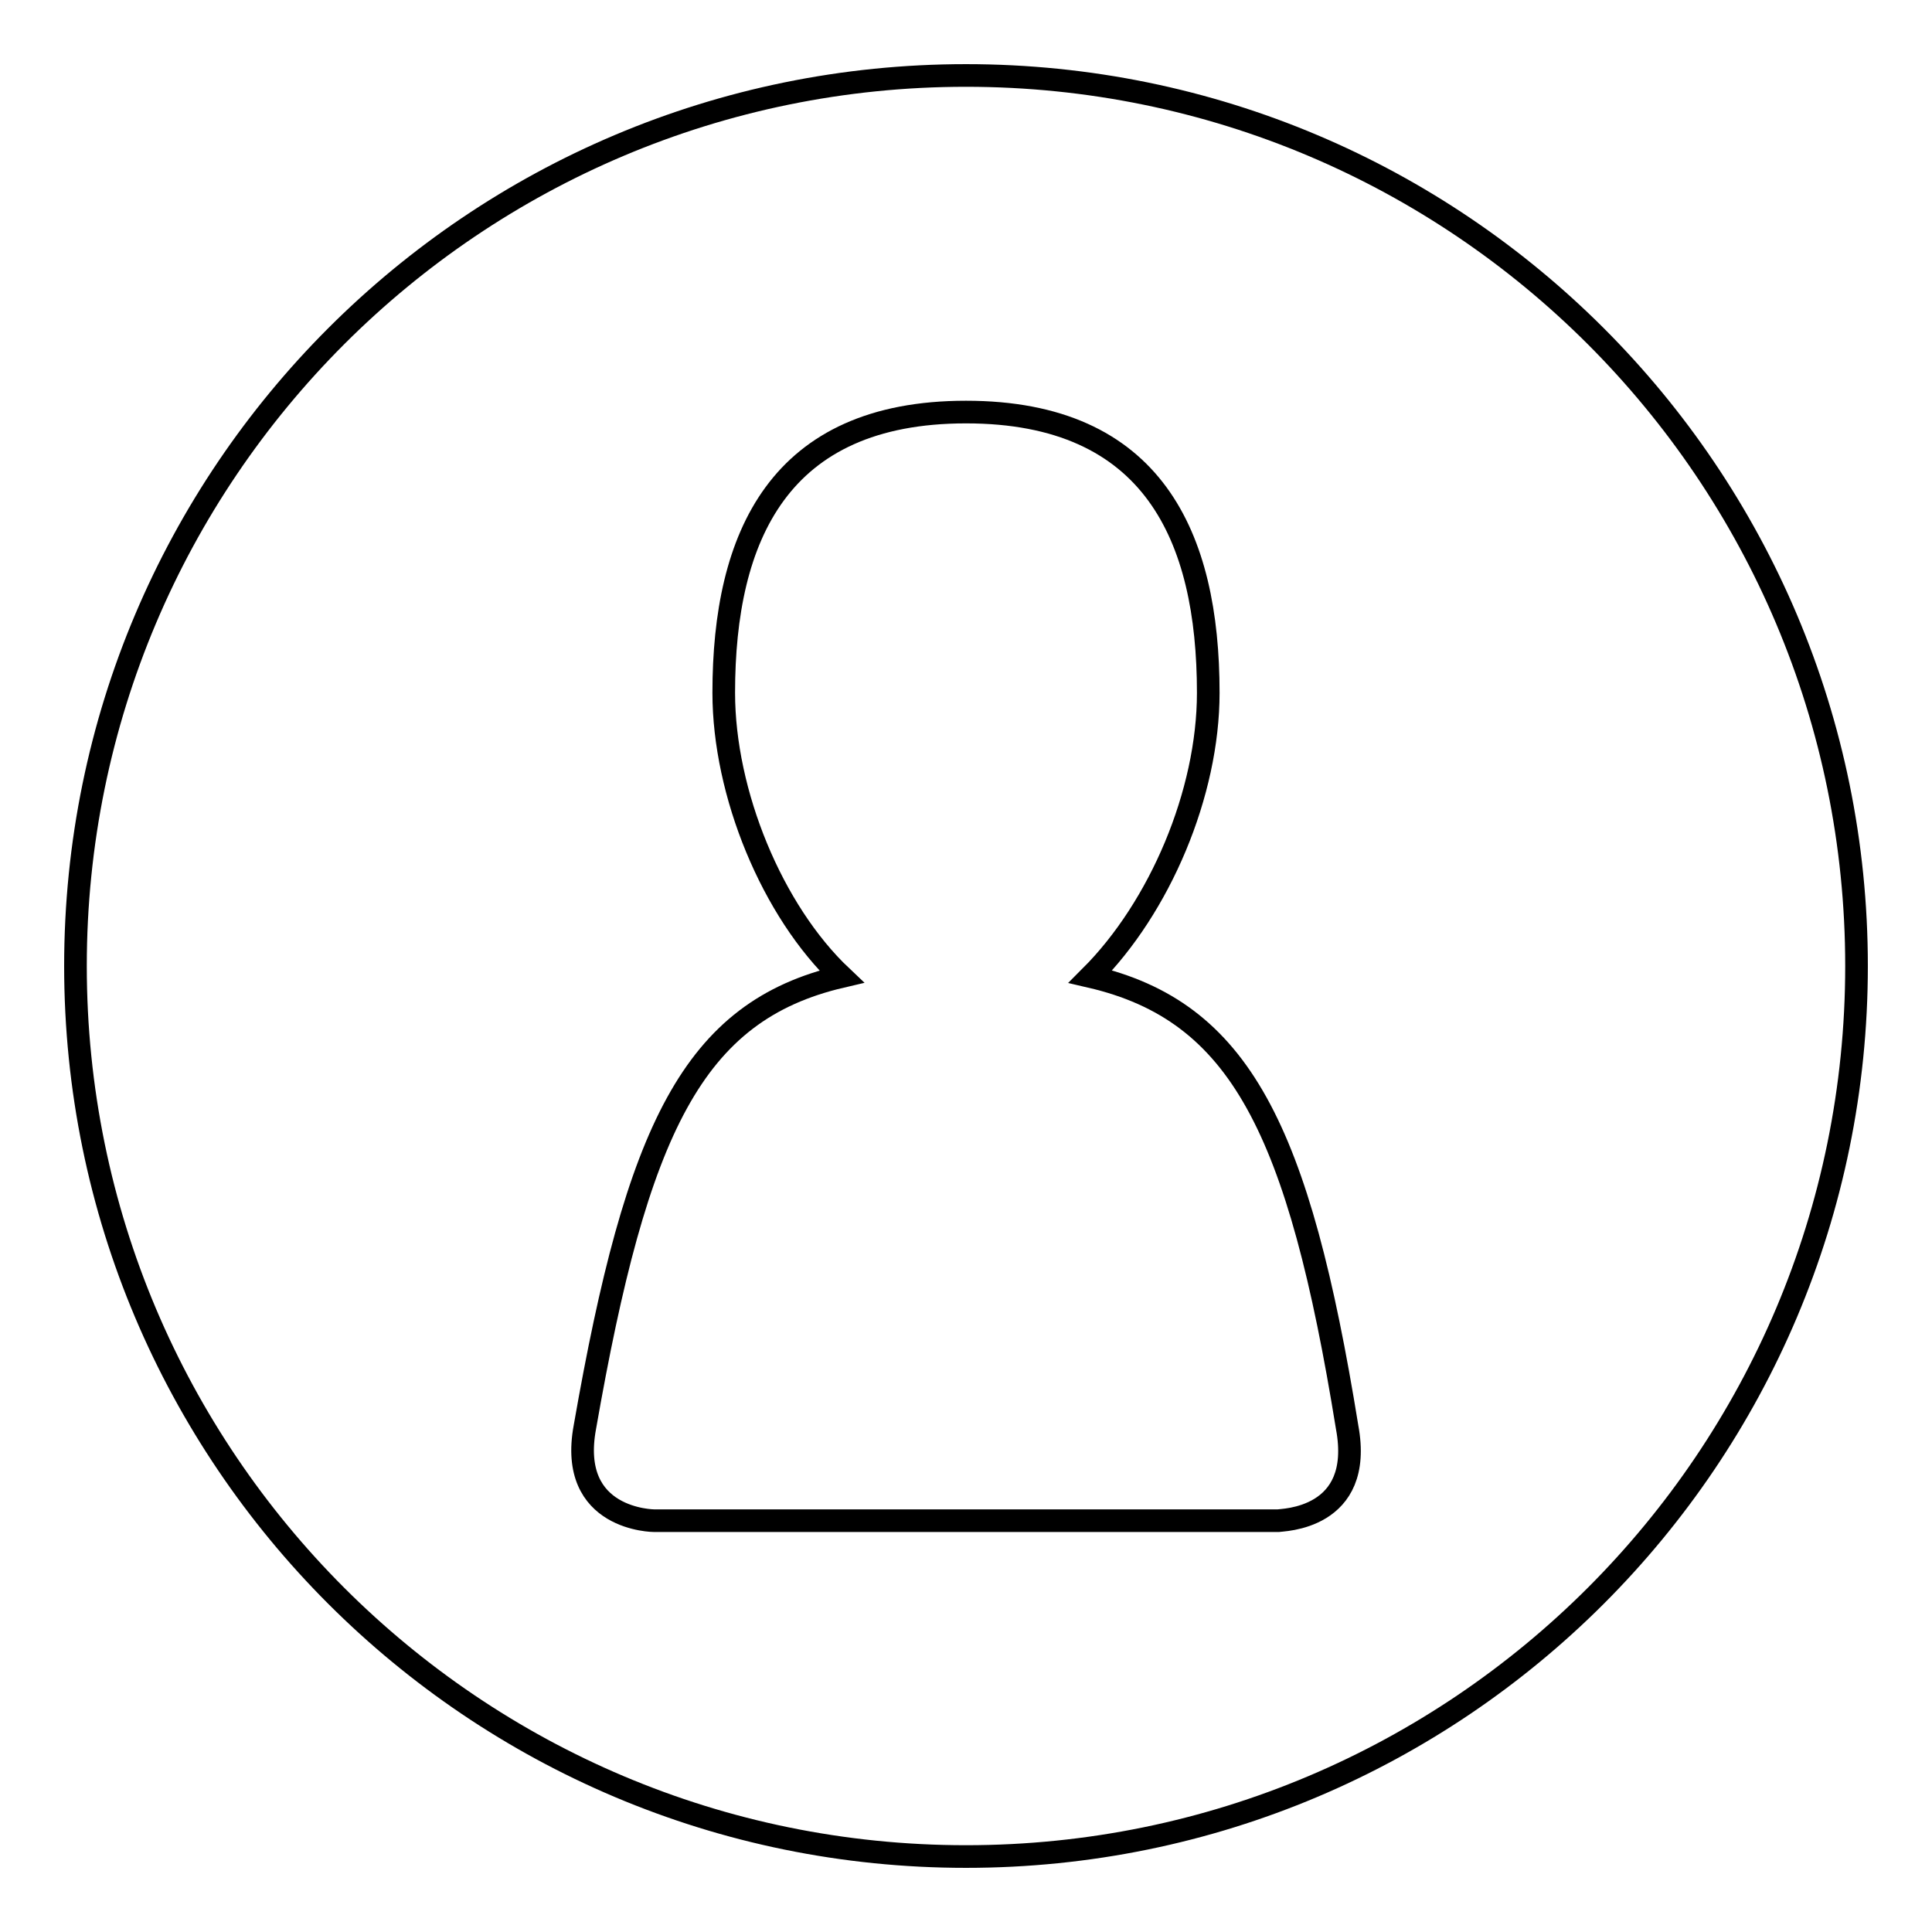 <?xml version="1.0" encoding="utf-8"?>
<!-- Svg Vector Icons : http://www.onlinewebfonts.com/icon -->
<!DOCTYPE svg PUBLIC "-//W3C//DTD SVG 1.1//EN" "http://www.w3.org/Graphics/SVG/1.1/DTD/svg11.dtd">
<svg version="1.1" xmlns="http://www.w3.org/2000/svg" xmlns:xlink="http://www.w3.org/1999/xlink" x="0px" y="0px" viewBox="0 0 256 256" enable-background="new 0 0 256 256" xml:space="preserve">
<g><g><path stroke-width="3" fill-opacity="0" stroke="#000000"  d="M10,128c0,65.2,52.8,118,118,118c65.2,0,118-52.8,118-118c0-65.2-52.8-118-118-118C62.8,10,10,62.8,10,128z"/><path stroke-width="3" fill-opacity="0" stroke="#000000"  d="M178.5,189.1c-6.4-39.5-14.2-55.1-34-59.7c9.2-9.2,15.6-24.3,15.6-37.6c0-20.7-7.3-37.2-32.1-37.2c-24.8,0-32.1,16.5-32.1,37.2c0,13.3,6.4,28.9,15.6,37.6c-19.7,4.6-27.1,20.2-34,59.7c-2.3,12.4,9.2,12.4,9.2,12.4h82.6C169.8,201.4,180.8,201.4,178.5,189.1L178.5,189.1z"/></g></g>
</svg>
